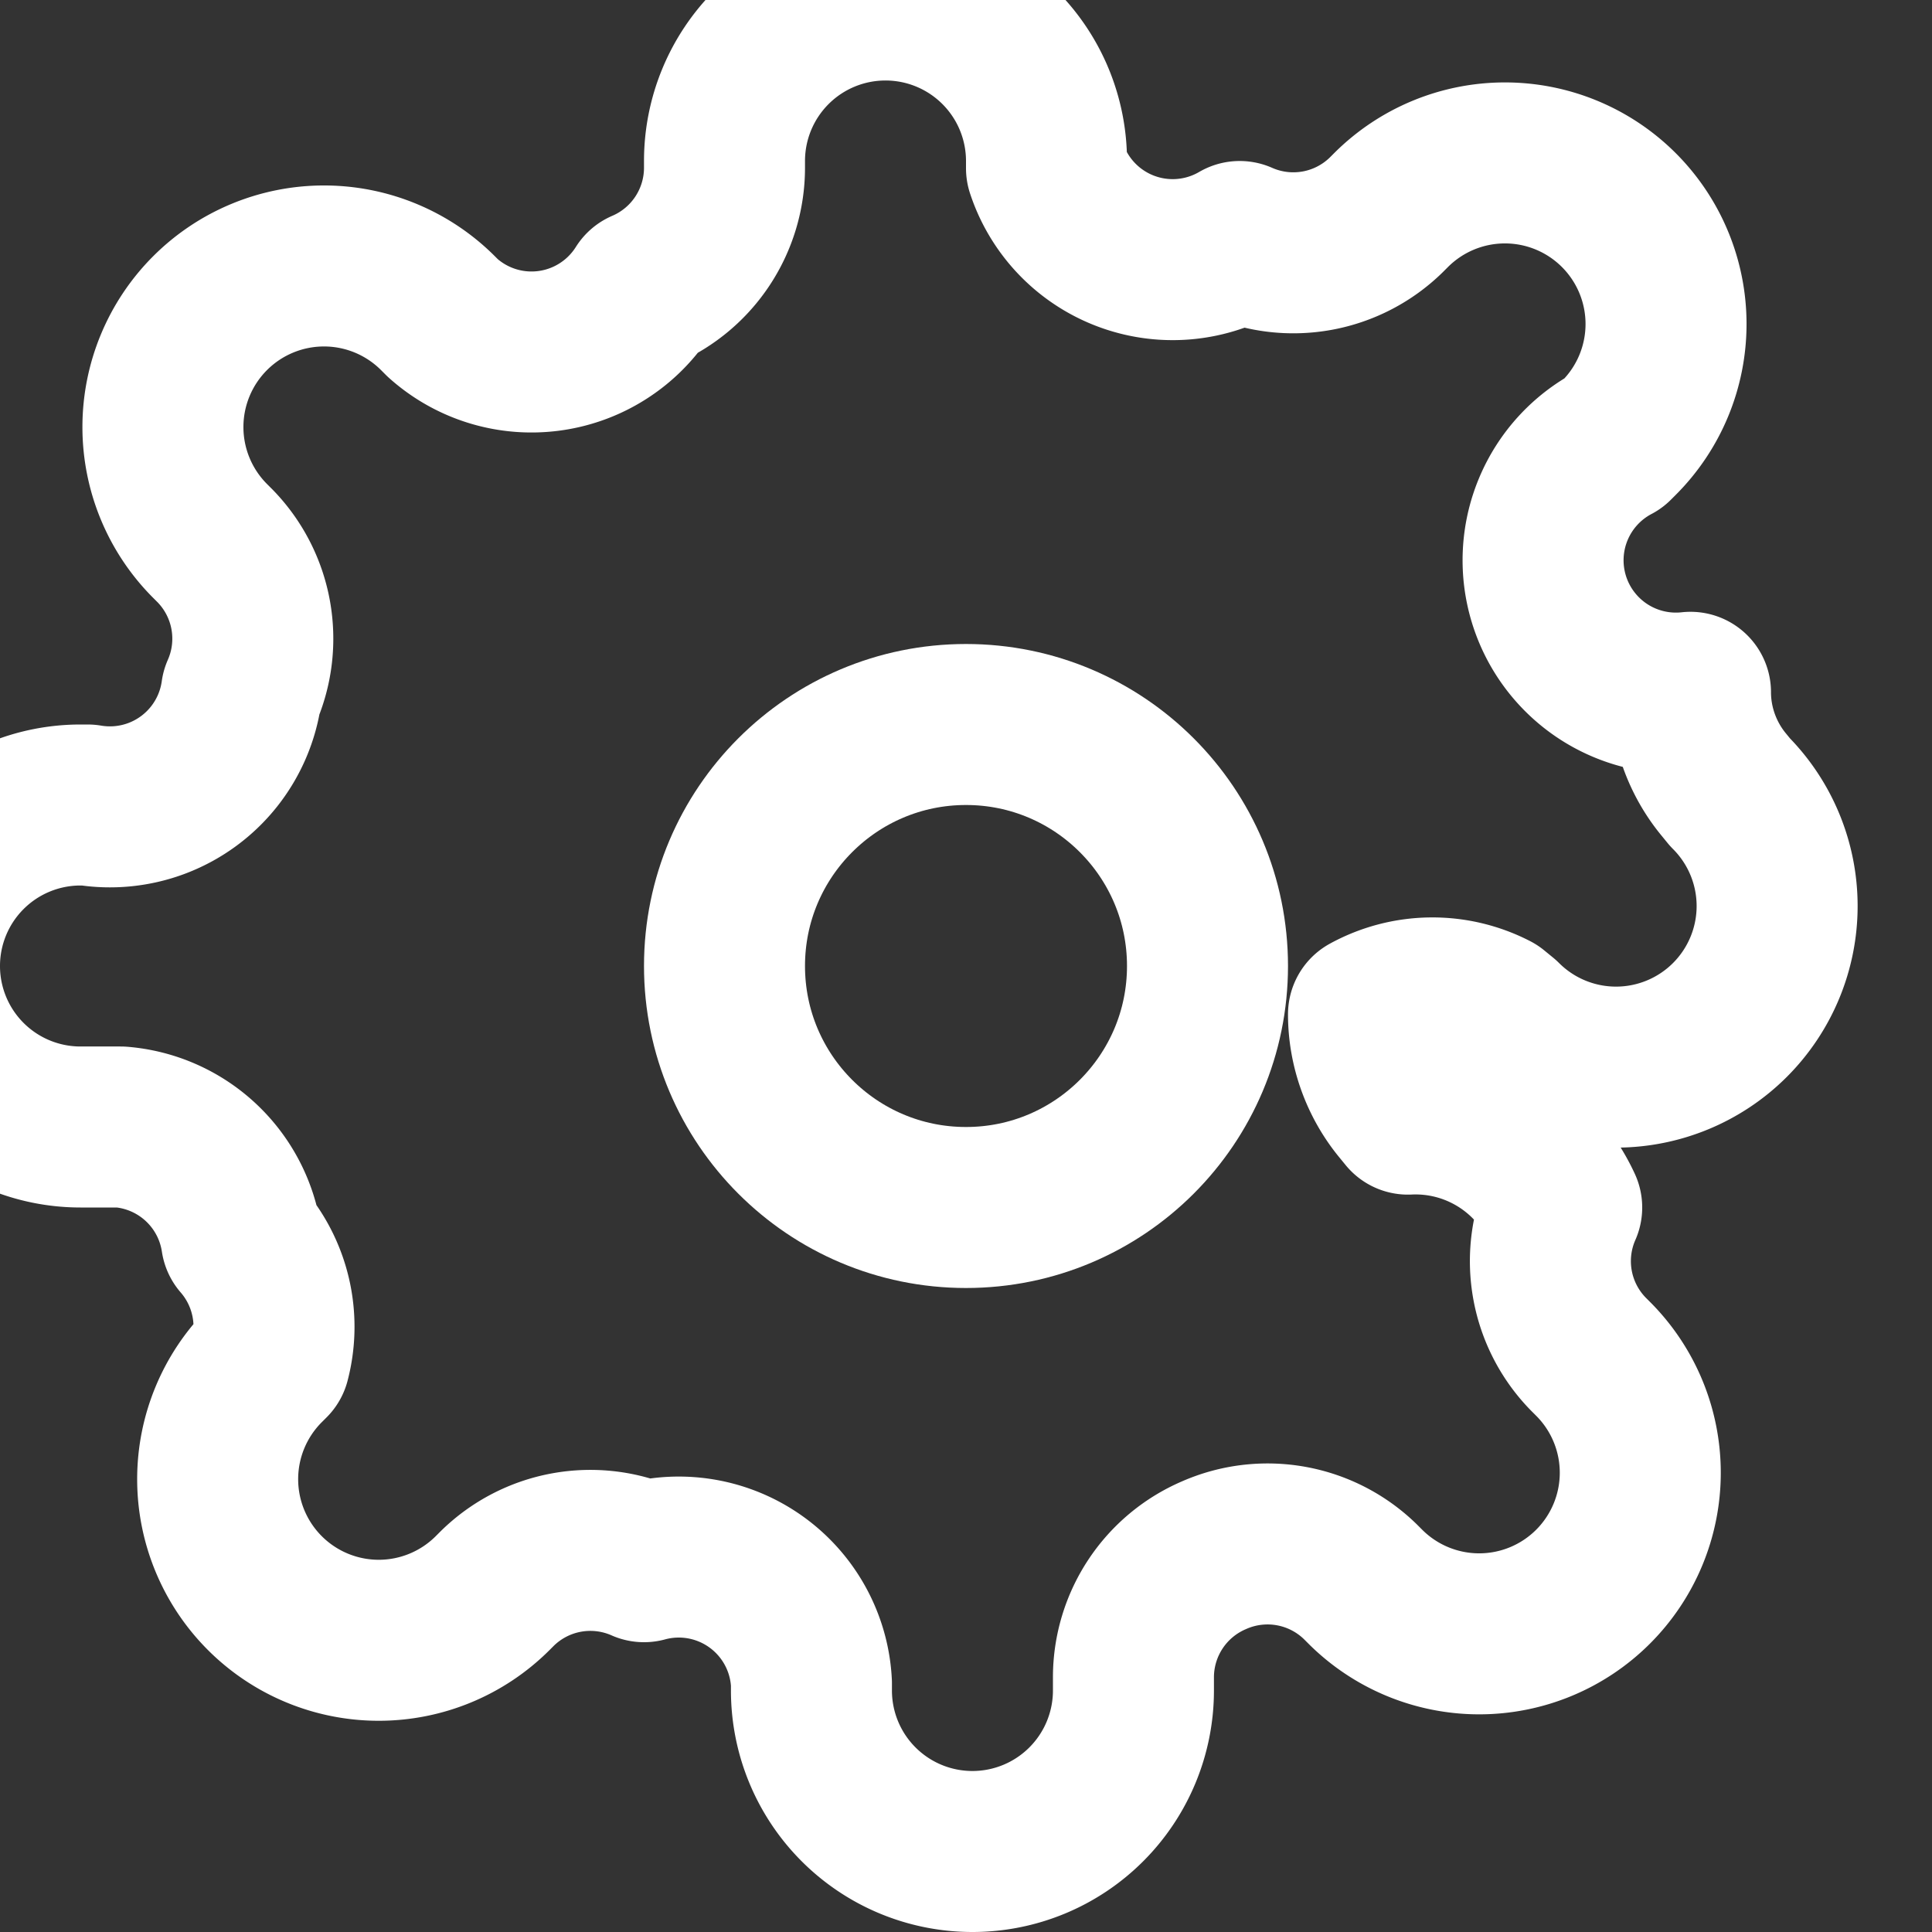 <svg xmlns="http://www.w3.org/2000/svg" width="28" height="28" viewBox="0 0 24 24" fill="none" stroke="#fff" stroke-width="2" stroke-linecap="round" stroke-linejoin="round">
  <rect x="0" y="0" width="24" height="24" fill="#333333" stroke="none"/>
  <circle cx="12" cy="12" r="3"/>
  <path d="M19.4 15a1.65 1.65 0 0 0 .33 1.82l.06.06a2 2 0 1 1-2.83 2.83l-.06-.06a1.65 1.65 0 0 0-1.82-.33 1.65 1.65 0 0 0-1 1.51V21a2 2 0 1 1-4 0v-.09A1.65 1.65 0 0 0 8 19.4a1.65 1.65 0 0 0-1.82.33l-.06.06a2 2 0 1 1-2.83-2.83l.06-.06A1.65 1.65 0 0 0 3 15.4 1.65 1.65 0 0 0 1.5 14H1a2 2 0 1 1 0-4h.09A1.65 1.65 0 0 0 3 8.6 1.65 1.65 0 0 0 2.67 6.78l-.06-.06a2 2 0 1 1 2.83-2.83l.06.06A1.65 1.65 0 0 0 8 3.6 1.65 1.65 0 0 0 9 2.09V2a2 2 0 1 1 4 0v.09A1.65 1.65 0 0 0 15.4 3a1.65 1.65 0 0 0 1.82-.33l.06-.06a2 2 0 1 1 2.83 2.83l-.06.06A1.65 1.65 0 0 0 21 8.6c0 .42.15.82.4 1.13l.09.11a2 2 0 1 1-2.83 2.83l-.11-.09A1.65 1.65 0 0 0 17 12.6c0 .42.15.82.4 1.13l.09.11a2 2 0 0 1 1.91 1.16z"/>
</svg>





